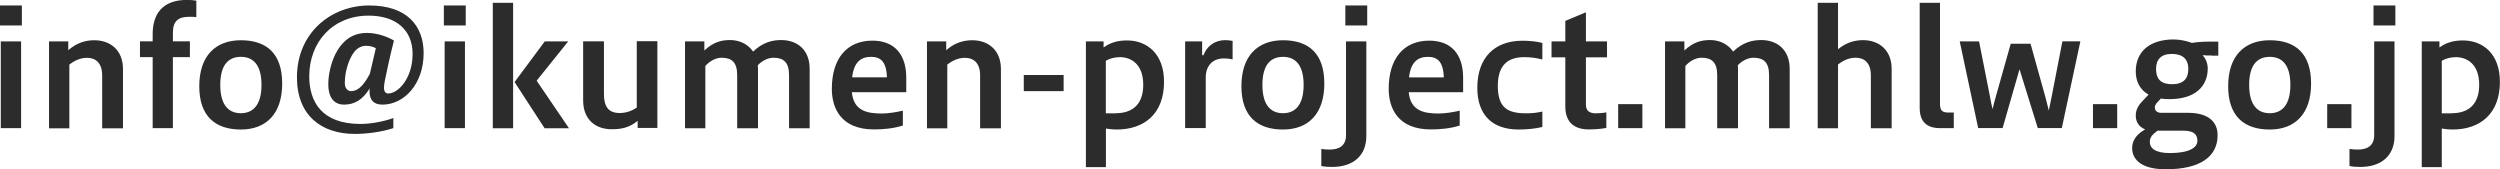 <svg data-name="レイヤー_2" xmlns="http://www.w3.org/2000/svg" width="255.94" height="17.32"><path d="M0 2.61V.56h2.24v2.05H0zm.08 10.51V4.24h2.08v8.88H.08zm4.94 0V4.24h1.97v.9c.82-.72 1.7-1.02 2.67-1.02 1.6 0 2.93.98 2.93 2.95v6.07h-2.13V7.71c0-1.31-.72-1.79-1.54-1.79-.66 0-1.23.24-1.82.69v6.53H5.02zm10.61 0V5.85h-1.3V4.23h1.3v-.74c0-2.03.98-3.5 3.51-3.5.37 0 .7.03.96.08v1.68c-.19-.03-.46-.03-.75-.03-1.06 0-1.65.4-1.65 1.63v.88h1.74v1.62H17.7v7.27h-2.06zm4.77-4.29c0-3.09 1.65-4.71 4.26-4.71s4.23 1.34 4.23 4.43-1.63 4.71-4.23 4.71-4.26-1.34-4.26-4.43zm6.37-.14c0-2.16-.94-2.87-2.11-2.87s-2.11.7-2.11 2.87.94 2.9 2.11 2.9 2.11-.75 2.11-2.9zm13.49 4.43c-1.22.4-2.72.59-3.94.59-3.41 0-5.92-1.89-5.92-5.79 0-4.58 3.51-7.36 7.4-7.36s5.57 2.11 5.57 4.88c0 3.19-2.03 5.27-4.21 5.27-.88 0-1.33-.43-1.33-1.38 0-.1 0-.19.02-.29-.7 1.17-1.57 1.67-2.62 1.67-.88 0-1.62-.53-1.62-2.11 0-1.15.4-2.88 1.31-3.97.75-.93 1.66-1.26 2.66-1.26s2.06.37 2.75.78c-.38 1.47-.83 3.58-.94 4.15-.05.27-.08.5-.08.66 0 .48.21.61.43.61 1.04 0 2.5-1.57 2.5-4.05s-1.73-3.92-4.5-3.92c-3.68 0-6.08 2.71-6.08 6.21 0 2.54 1.22 4.88 5.25 4.88 1.3 0 2.75-.37 3.36-.61v1.06zm-1.78-8.19c-.32-.16-.62-.24-1.02-.24-.43 0-.9.21-1.25.7-.48.66-.91 1.89-.91 3.11 0 .59.34.83.64.83.85 0 1.42-.85 1.92-1.76l.62-2.64zm6.96-2.32V.56h2.24v2.05h-2.24zm.08 10.51V4.24h2.08v8.88h-2.08zm4.93 0V.29h2.08v12.84h-2.08zm5.3 0L52.68 8.4l3.09-4.16h2.4l-3.23 4.02 3.31 4.87h-2.5zm9.53 0v-.75c-.9.74-1.74.86-2.67.86-1.63 0-2.91-.98-2.91-2.95V4.23h2.13v5.39c0 1.31.46 1.95 1.62 1.95.64 0 1.23-.21 1.74-.56V4.22h2.11v8.88h-2.02zm4.85 0V4.24h1.98v.93c.9-.85 1.71-1.07 2.64-1.07s1.82.4 2.35 1.18c.98-.94 1.95-1.18 2.88-1.18 1.62 0 2.91.98 2.91 2.95v6.08h-2.11V7.69c0-1.31-.56-1.78-1.6-1.78-.61 0-1.23.37-1.6.77 0 .13.02.24.02.37v6.08h-2.13V7.69c0-1.31-.56-1.78-1.6-1.78-.66 0-1.3.42-1.66.85v6.37h-2.08zm22.3-.27c-.99.32-2.1.4-2.95.4-3.44 0-4.32-2.24-4.32-4.16 0-3.11 1.55-4.93 4.15-4.93 2.24 0 3.47 1.38 3.47 3.81v1.47h-5.57c.18 1.89 1.52 2.18 3.06 2.18.67 0 1.46-.13 2.16-.29v1.52zM90.8 7.92c-.05-1.67-.7-2.1-1.62-2.1-1.02 0-1.76.51-1.94 2.1h3.55zm4.1 5.2V4.24h1.97v.9c.82-.72 1.7-1.02 2.67-1.02 1.6 0 2.93.98 2.93 2.95v6.07h-2.13V7.71c0-1.31-.72-1.79-1.54-1.79-.66 0-1.23.24-1.82.69v6.53H94.9zm9.91-5.44h4.08v1.65h-4.08V7.68zm6.36 9.45V4.24h1.81v.62c.66-.48 1.41-.72 2.4-.72 2.05 0 3.79 1.36 3.79 4.24 0 3.28-2.03 4.88-4.85 4.88-.34 0-.72-.03-1.1-.1v3.95h-2.05zm3.07-5.54c1.52 0 2.8-.74 2.8-2.91s-1.3-2.83-2.39-2.83c-.58 0-1.06.16-1.44.37v5.38h1.02zm7.09 1.53V4.24h1.74v1.41h.14c.34-.93 1.15-1.54 2.23-1.54.24 0 .54.03.75.08v1.89c-.27-.06-.58-.1-.88-.1-1.15 0-1.87.72-1.87 1.98v5.15h-2.11zm5.76-4.29c0-3.09 1.65-4.71 4.26-4.71s4.23 1.34 4.23 4.43-1.63 4.71-4.23 4.71-4.26-1.34-4.26-4.43zm6.37-.14c0-2.16-.94-2.87-2.11-2.87s-2.11.7-2.11 2.87.94 2.9 2.11 2.9 2.11-.75 2.11-2.9zm1.82 6.56c.37.05.51.06.86.06.93 0 1.66-.37 1.66-1.47v-9.6h2.08v9.68c0 2.02-1.34 3.17-3.51 3.17-.43 0-.78-.02-1.1-.1v-1.75zm2.45-12.64V.56h2.24v2.05h-2.24zm11.71 10.24c-.99.32-2.1.4-2.95.4-3.44 0-4.32-2.24-4.32-4.16 0-3.11 1.55-4.93 4.15-4.93 2.24 0 3.47 1.38 3.47 3.81v1.47h-5.57c.18 1.89 1.52 2.18 3.06 2.18.67 0 1.46-.13 2.16-.29v1.52zm-1.63-4.93c-.05-1.67-.7-2.1-1.62-2.1-1.02 0-1.76.51-1.94 2.1h3.55zM157.9 13c-.75.18-1.62.26-2.43.26-2.66 0-4.23-1.46-4.23-4.27 0-3.11 1.79-4.82 4.61-4.82.67 0 1.39.06 2.05.22v1.7c-.54-.14-1.17-.24-1.84-.24-1.54 0-2.72.66-2.72 2.95s1.07 2.8 2.9 2.8c.67 0 1.1-.06 1.66-.18V13zm6.56.09c-.46.11-1.3.16-1.79.16-1.44 0-2.42-.66-2.42-2.37V5.87h-1.41V4.24h1.41v-2.1l2.11-.88v2.98h2.16v1.63h-2.16v4.85c0 .59.32.88 1.02.88.35 0 .77-.03 1.07-.1v1.58zm3.68-2.43v2.46h-2.48v-2.46h2.48zm2.32 2.46V4.24h1.98v.93c.9-.85 1.71-1.07 2.64-1.07s1.82.4 2.35 1.18c.98-.94 1.95-1.18 2.88-1.18 1.62 0 2.91.98 2.91 2.95v6.08h-2.11V7.69c0-1.31-.56-1.78-1.6-1.78-.61 0-1.23.37-1.6.77 0 .13.02.24.02.37v6.08h-2.13V7.69c0-1.31-.56-1.78-1.6-1.78-.66 0-1.3.42-1.66.85v6.37h-2.08zm15.63 0V.29h2.08v4.75c.78-.64 1.63-.93 2.56-.93 1.6 0 2.93.98 2.93 2.95v6.07h-2.13V7.7c0-1.31-.72-1.79-1.54-1.79-.66 0-1.23.24-1.82.69v6.53h-2.08zm12.55 0c-1.34 0-2.11-.61-2.11-2.08V.29h2.08v10.37c0 .7.3.86.85.86h.56v1.6h-1.38zm3.88 0l-1.89-8.88h1.98l1.12 5.67c.06.37.16.83.26 1.26.11-.43.21-.86.34-1.3l1.52-5.39h2.03l1.5 5.39c.13.48.24.96.37 1.44.1-.46.19-.94.29-1.41l1.1-5.67h1.84l-1.9 8.88h-2.46l-1.87-6.02-1.73 6.02h-2.5zm14.23-2.46v2.46h-2.48v-2.46h2.48zm9.65-4.98c-.27 0-.59 0-.91-.03.32.34.53.83.53 1.36 0 1.82-1.28 3.14-3.92 3.14-.32 0-.61-.02-.88-.06l-.3.32c-.26.27-.32.42-.32.61s.13.53.66.53H224c2.15 0 3.03.98 3.03 2.29 0 2.22-1.81 3.49-5.31 3.49-2.72 0-3.44-1.18-3.44-2.16 0-.79.46-1.38 1.12-1.79l.21-.14c-.59-.22-.96-.72-.96-1.41 0-.75.42-1.2.8-1.6l.51-.54c-.93-.53-1.31-1.42-1.31-2.37 0-2.16 1.58-3.28 3.86-3.28.7 0 1.38.16 1.89.35.61-.1 1.23-.13 1.92-.13h.78V5.7h-.67zm-5.52 7.7l-.13.1c-.53.4-.66.69-.66 1.07 0 .58.51 1.12 2.05 1.12 2.02 0 2.82-.58 2.82-1.25 0-.72-.45-1.04-1.42-1.04h-2.66zm1.45-7.86c-1.09 0-1.6.58-1.6 1.52 0 1.2.64 1.58 1.65 1.58 1.25 0 1.65-.67 1.65-1.55 0-1.07-.62-1.55-1.7-1.55zm5.78 3.31c0-3.09 1.65-4.71 4.26-4.71s4.23 1.34 4.23 4.43-1.63 4.71-4.23 4.71-4.26-1.34-4.26-4.43zm6.37-.14c0-2.16-.94-2.87-2.11-2.87s-2.11.7-2.11 2.87.94 2.9 2.11 2.9 2.11-.75 2.11-2.9zm6.25 1.97v2.46h-2.48v-2.46h2.48zm-.19 4.59c.37.05.51.06.86.06.93 0 1.66-.37 1.66-1.47v-9.6h2.08v9.68c0 2.02-1.34 3.17-3.51 3.17-.43 0-.78-.02-1.1-.1v-1.75zm2.45-12.64V.56h2.24v2.05h-2.24zm4.94 14.52V4.24h1.81v.62c.66-.48 1.41-.72 2.4-.72 2.05 0 3.79 1.36 3.79 4.24 0 3.28-2.03 4.88-4.85 4.88-.34 0-.72-.03-1.1-.1v3.95h-2.05zm3.08-5.54c1.52 0 2.8-.74 2.8-2.91s-1.3-2.83-2.39-2.83c-.58 0-1.06.16-1.44.37v5.38H251z" fill="#2c2c2c" data-name="レイヤー_1"/></svg>